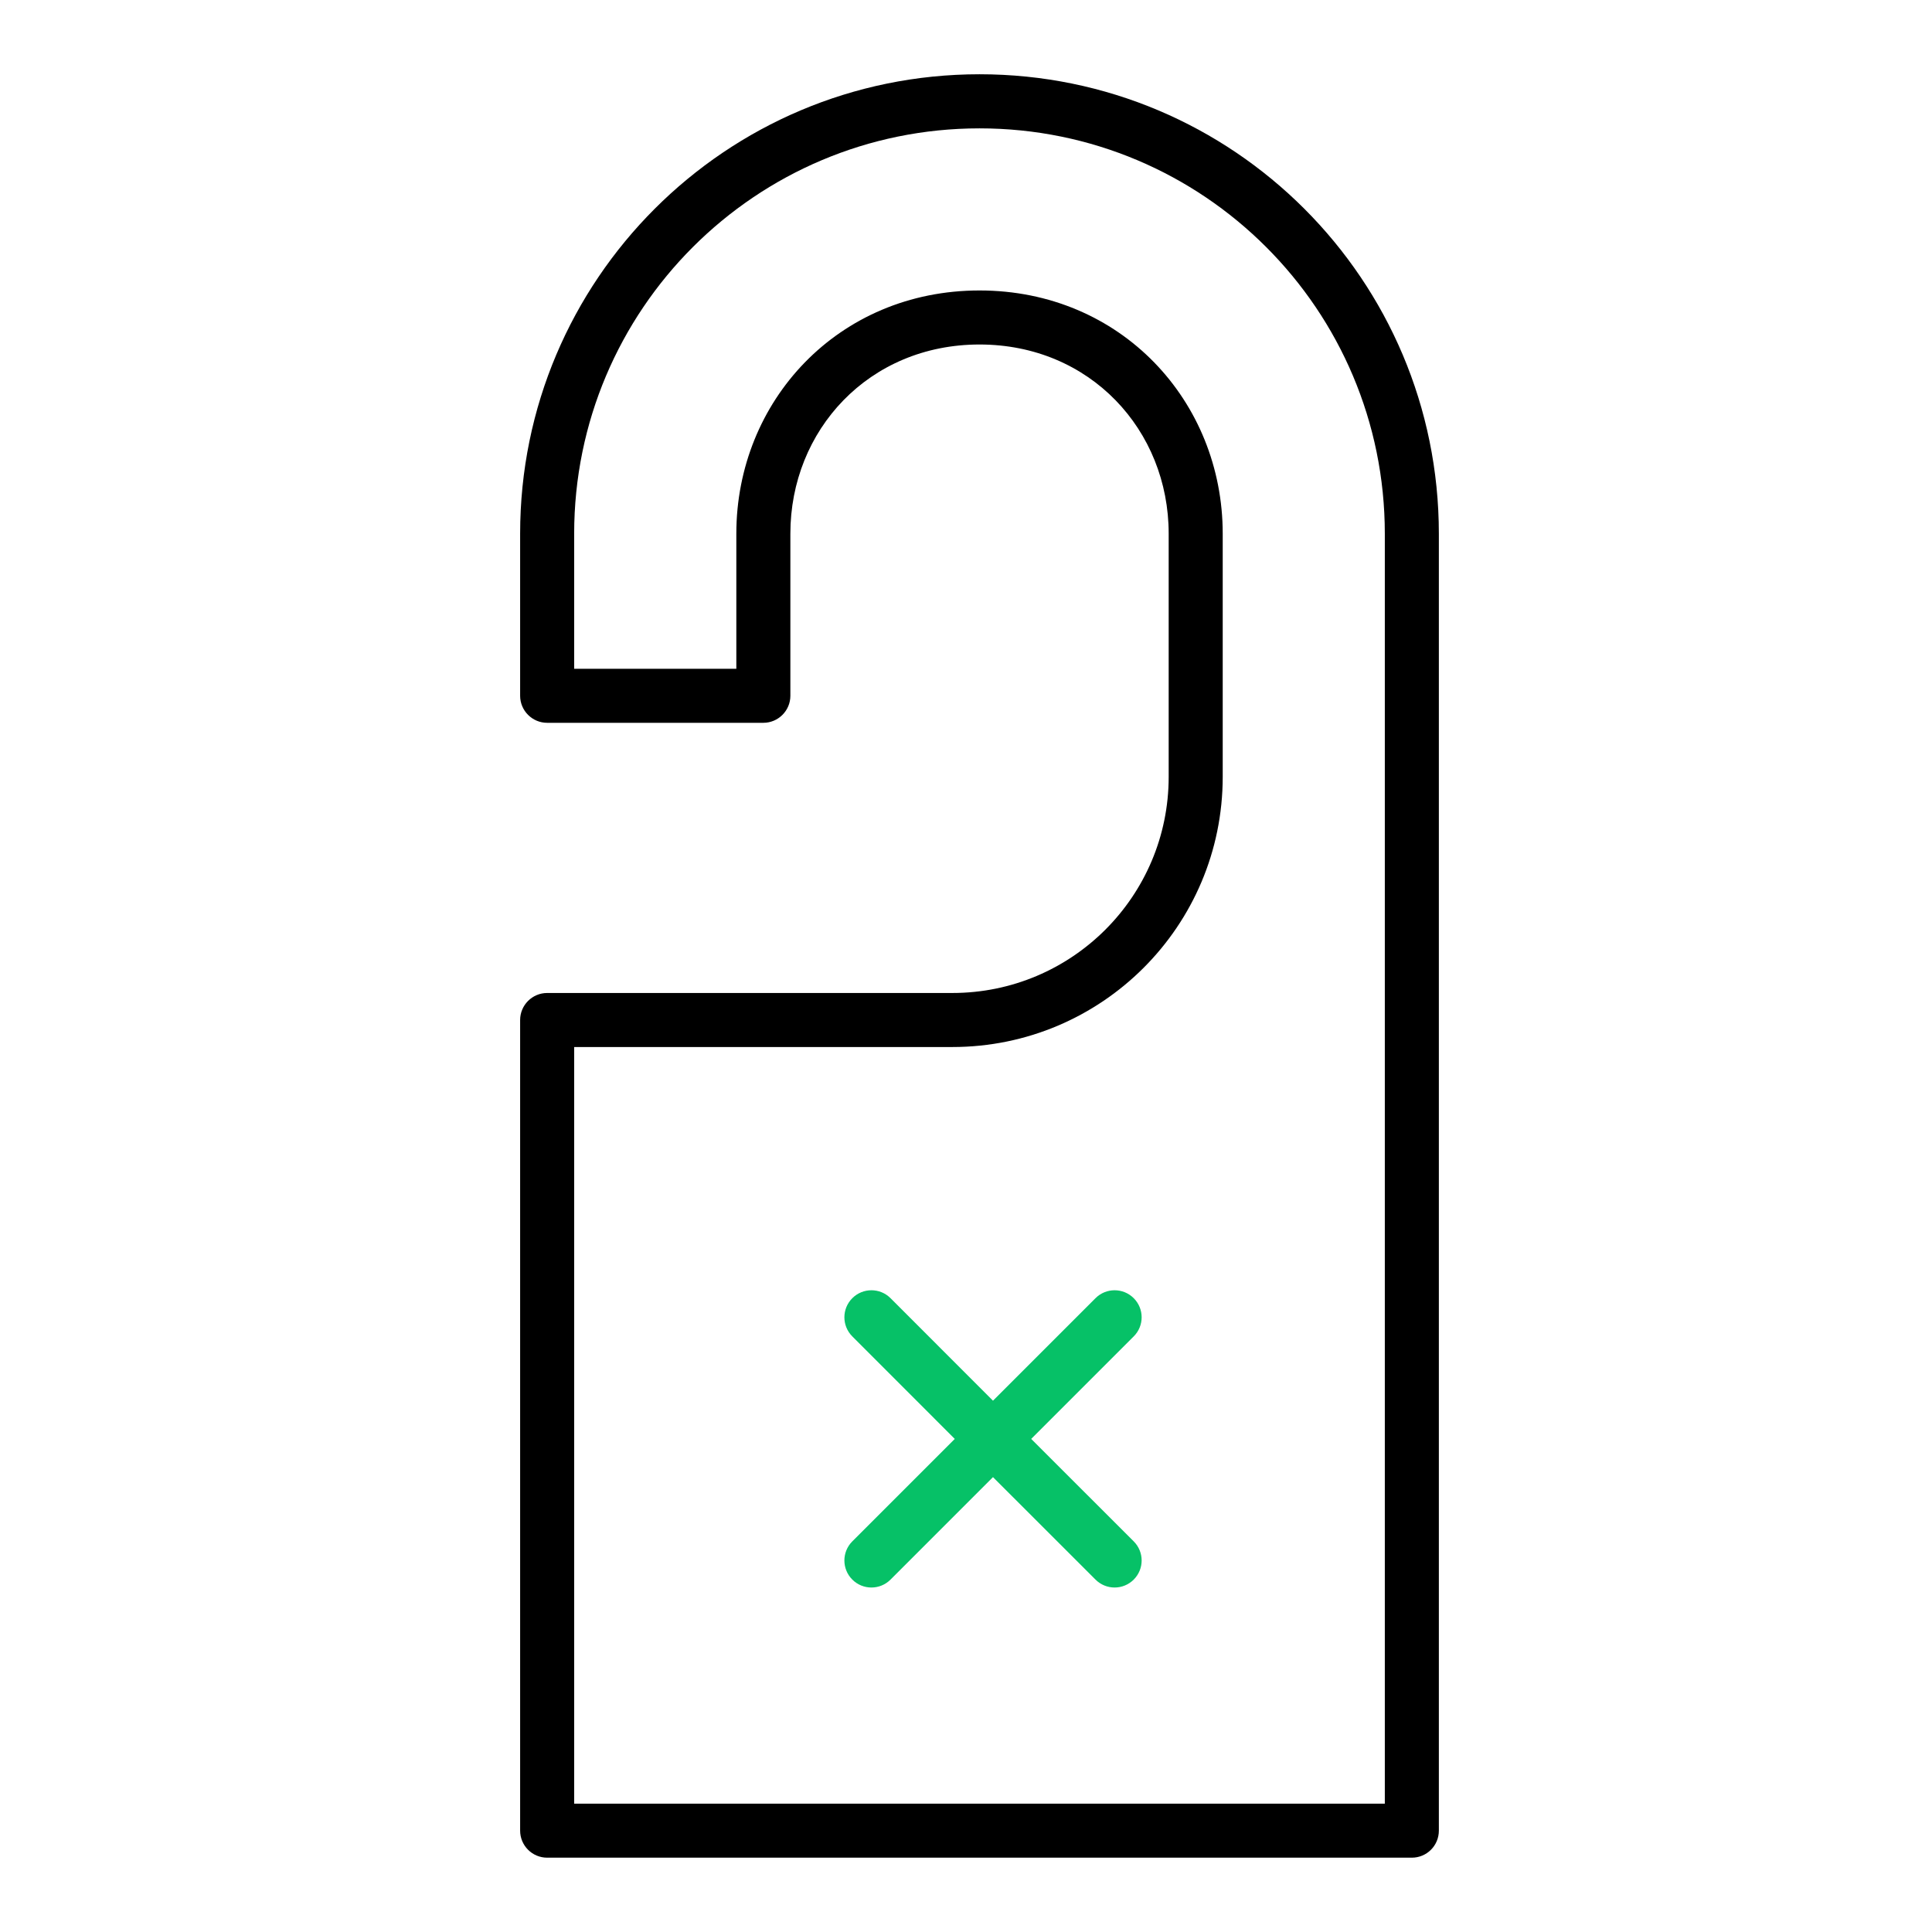 <svg width="32" height="32" viewBox="0 0 32 32" fill="none" xmlns="http://www.w3.org/2000/svg">
<path fill-rule="evenodd" clip-rule="evenodd" d="M8.615 8.839C8.615 4.637 12.021 1.23 16.224 1.23C20.427 1.23 23.832 4.635 23.832 8.841V30.321C23.832 30.569 23.632 30.769 23.384 30.769H9.063C8.816 30.769 8.615 30.569 8.615 30.321V16.895C8.615 16.648 8.816 16.447 9.063 16.447H15.774C17.753 16.447 19.357 14.845 19.357 12.867V8.839C19.357 7.125 18.056 5.706 16.224 5.706C14.391 5.706 13.091 7.125 13.091 8.839V11.524C13.091 11.771 12.89 11.972 12.643 11.972H9.063C8.816 11.972 8.615 11.771 8.615 11.524V8.839ZM22.937 29.874V8.841C22.937 5.129 19.933 2.126 16.224 2.126C12.515 2.126 9.51 5.131 9.51 8.839V11.077H12.196V8.839C12.196 6.647 13.879 4.811 16.224 4.811C18.569 4.811 20.252 6.647 20.252 8.839V12.867C20.252 15.339 18.247 17.342 15.774 17.342H9.51V29.874H22.937Z" fill="black"/>
<path d="M14.117 22.135L15.814 23.833L14.117 25.53C13.942 25.705 13.942 25.988 14.117 26.163C14.292 26.338 14.575 26.338 14.75 26.163L16.447 24.466L18.145 26.163C18.32 26.338 18.603 26.338 18.778 26.163C18.953 25.988 18.953 25.705 18.778 25.53L17.08 23.833L18.778 22.135C18.953 21.96 18.953 21.677 18.778 21.502C18.603 21.327 18.32 21.327 18.145 21.502L16.447 23.2L14.75 21.502C14.575 21.327 14.292 21.327 14.117 21.502C13.942 21.677 13.942 21.96 14.117 22.135Z" fill="#06C167"/>
</svg>
